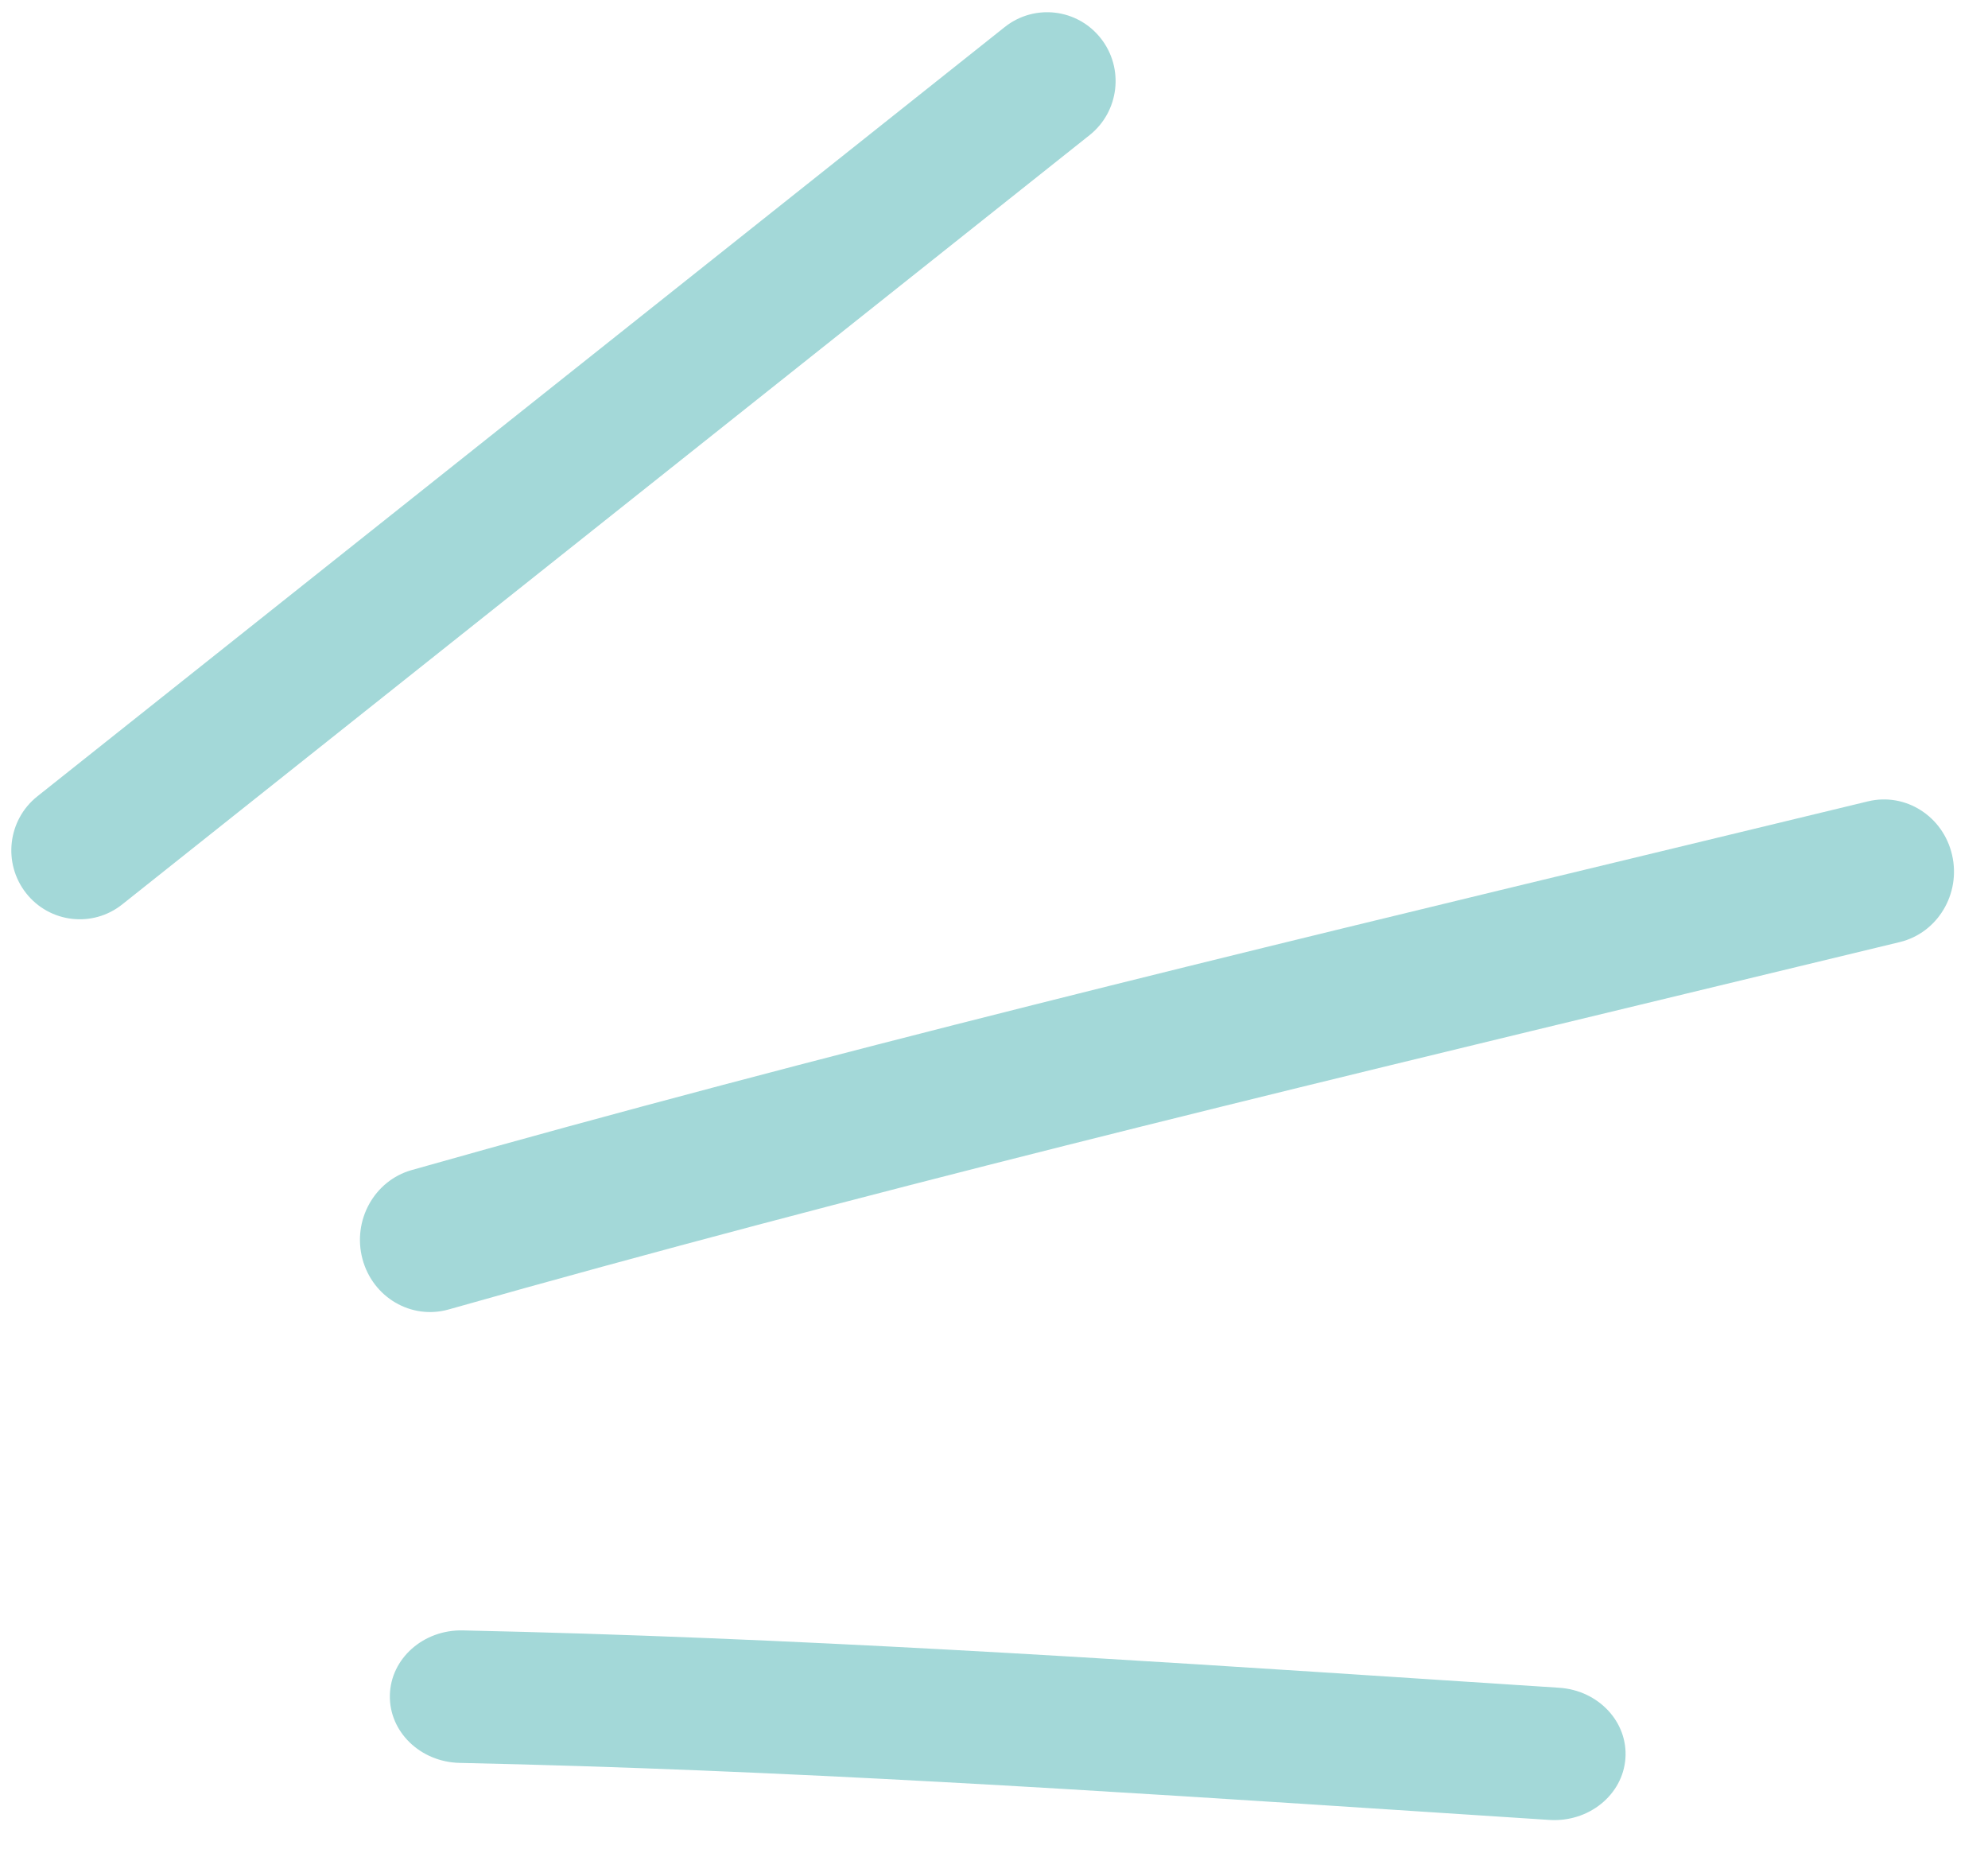 <?xml version="1.0" encoding="UTF-8"?> <svg xmlns="http://www.w3.org/2000/svg" width="44" height="41" viewBox="0 0 44 41" fill="none"> <path fill-rule="evenodd" clip-rule="evenodd" d="M8.629 37.514C8.647 36.705 9.369 36.064 10.241 36.082C17.45 36.236 24.628 36.706 31.778 37.173C32.688 37.233 33.598 37.292 34.507 37.351C35.377 37.407 36.034 38.107 35.975 38.915C35.916 39.723 35.163 40.332 34.293 40.276C33.382 40.217 32.471 40.157 31.562 40.098C24.402 39.63 17.303 39.166 10.174 39.014C9.302 38.995 8.61 38.324 8.629 37.514Z" fill="#A3D8D8"></path> <path fill-rule="evenodd" clip-rule="evenodd" d="M43.206 18.925C43.402 19.785 42.884 20.645 42.05 20.848C40.475 21.23 38.901 21.609 37.328 21.988C28.138 24.205 18.99 26.412 9.93 28.979C9.103 29.213 8.249 28.713 8.022 27.861C7.796 27.01 8.282 26.13 9.109 25.895C18.231 23.311 27.444 21.088 36.633 18.872C38.203 18.493 39.773 18.115 41.341 17.735C42.175 17.532 43.011 18.065 43.206 18.925Z" fill="#A3D8D8"></path> <path fill-rule="evenodd" clip-rule="evenodd" d="M24.365 0.85C24.884 1.51 24.772 2.469 24.115 2.991L2.704 20.016C2.048 20.538 1.095 20.425 0.577 19.765C0.058 19.104 0.17 18.145 0.827 17.623L22.237 0.599C22.894 0.077 23.846 0.189 24.365 0.85Z" fill="#A3D8D8"></path> </svg> 